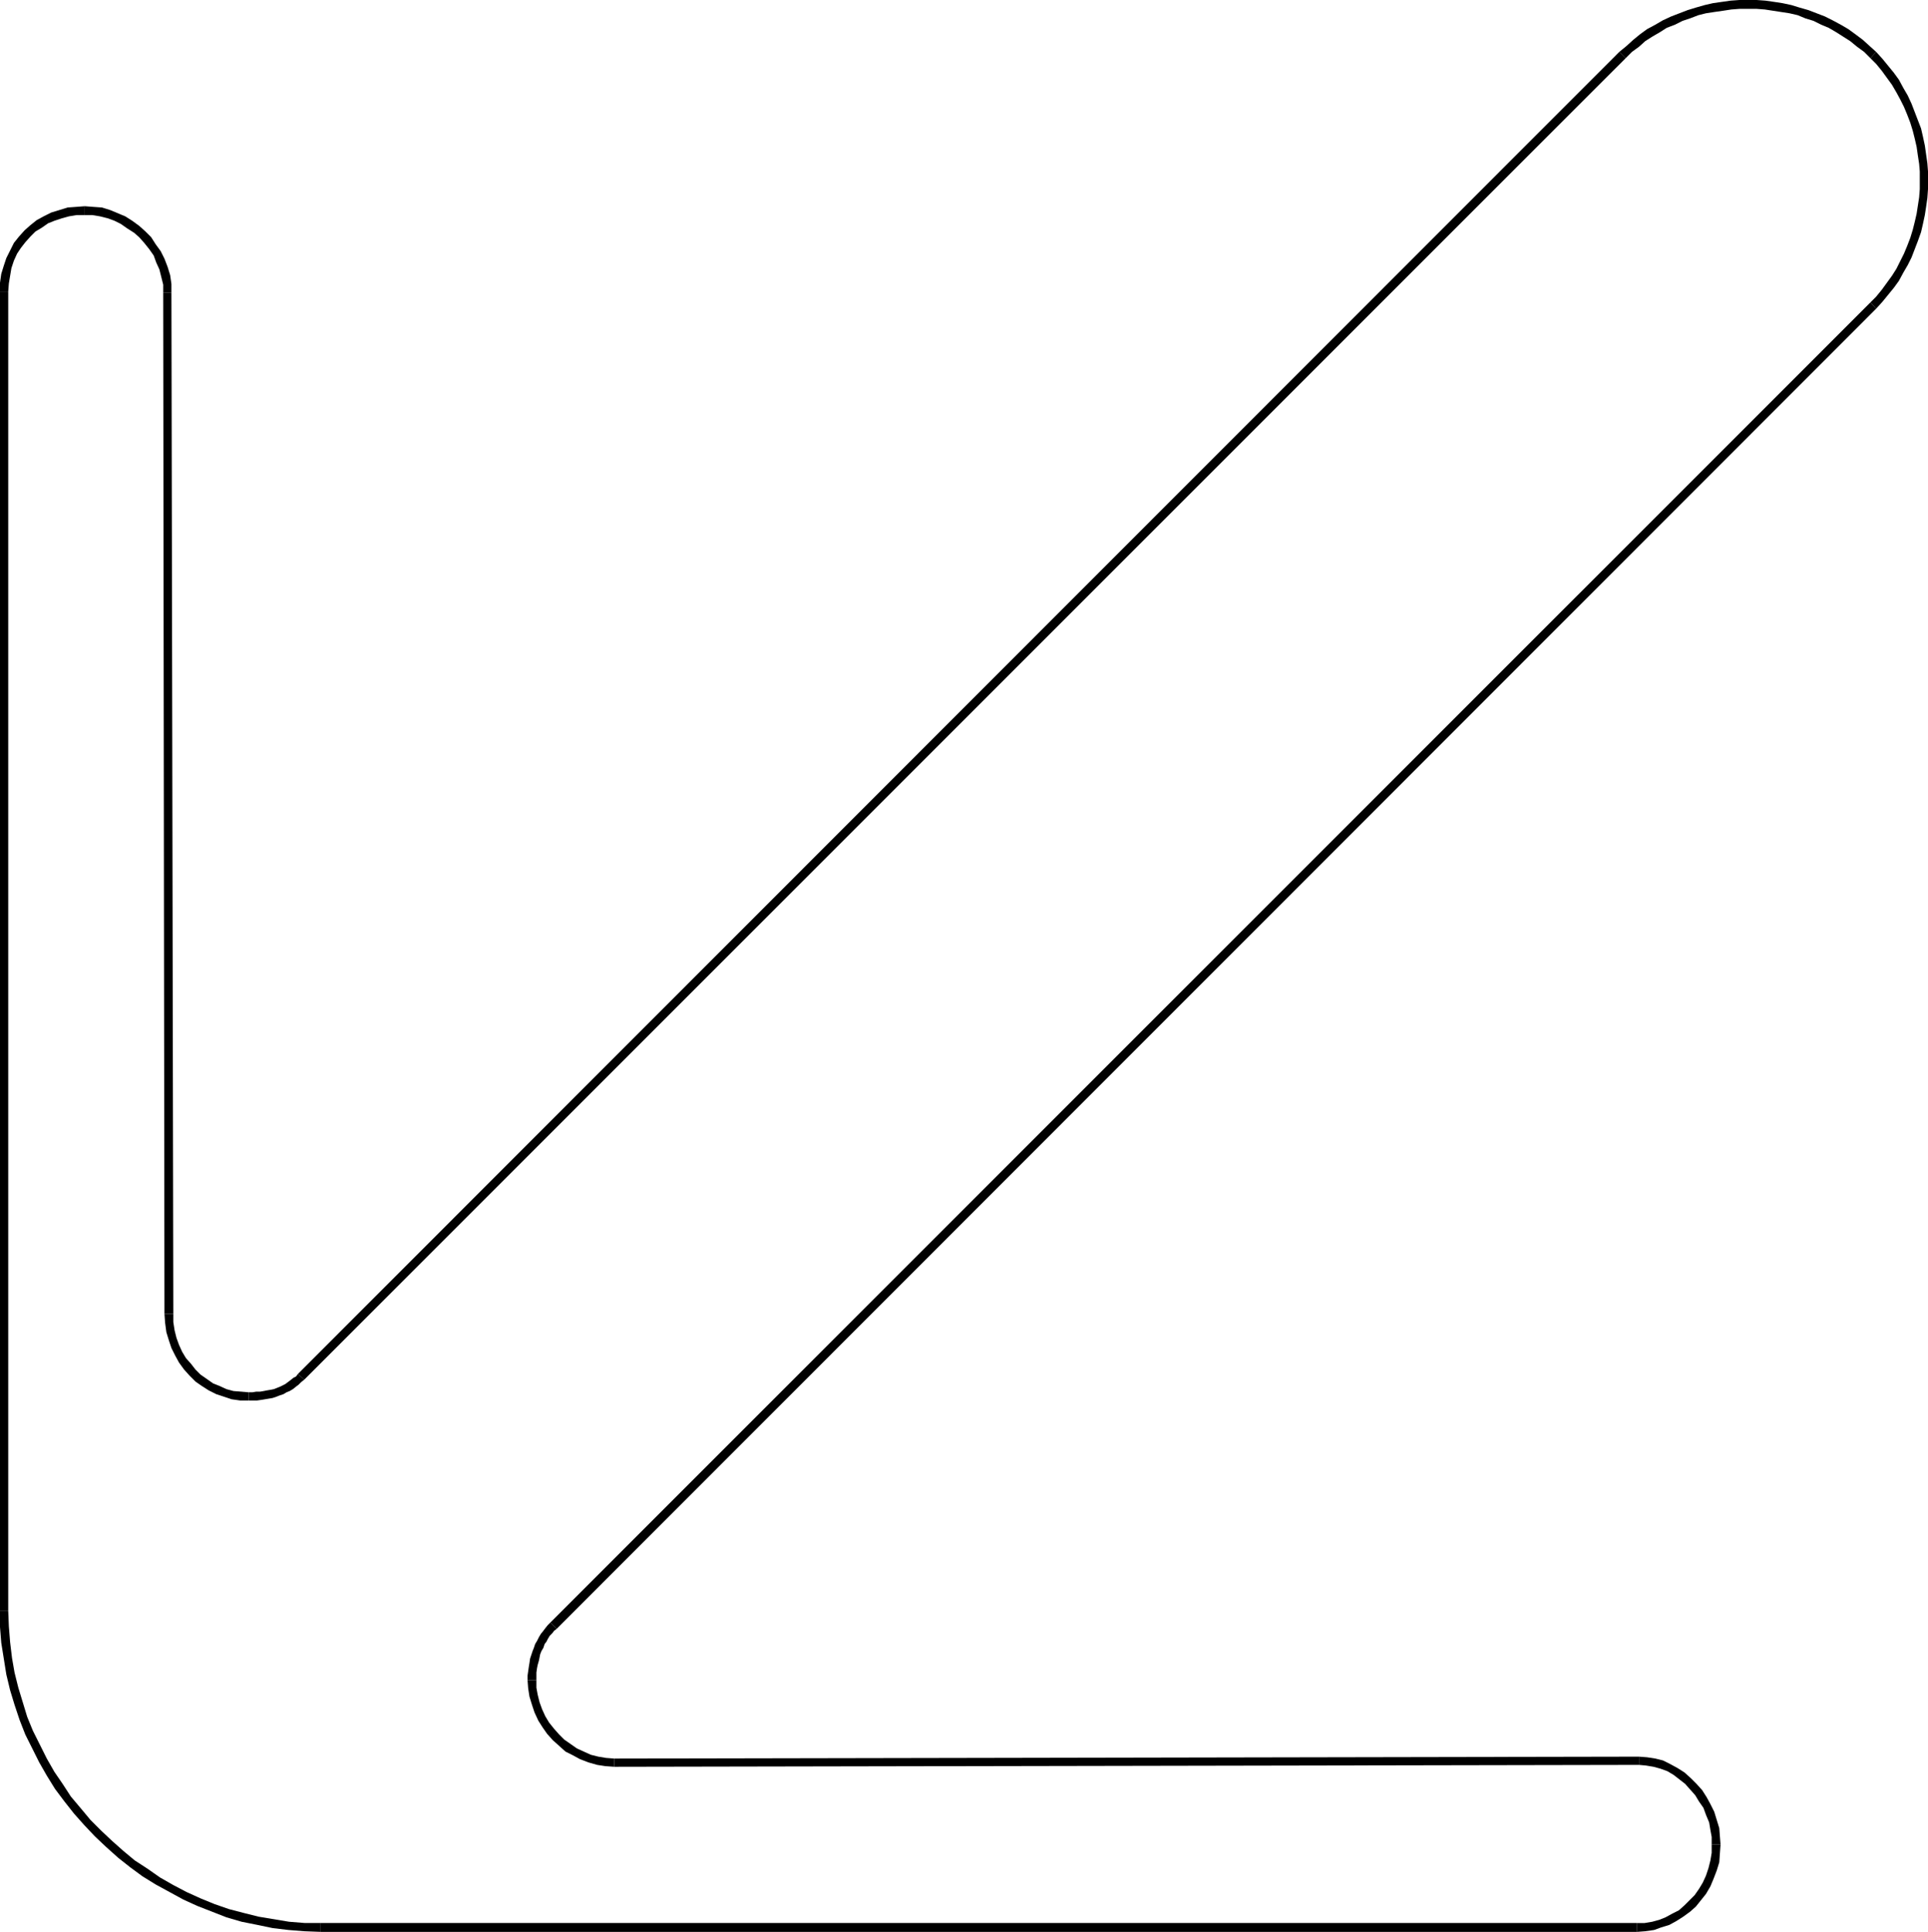 <?xml version="1.0" encoding="UTF-8" standalone="no"?>
<svg
   version="1.0"
   width="130.322mm"
   height="130.574mm"
   id="svg17"
   sodipodi:docname="Arrow 0381.wmf"
   xmlns:inkscape="http://www.inkscape.org/namespaces/inkscape"
   xmlns:sodipodi="http://sodipodi.sourceforge.net/DTD/sodipodi-0.dtd"
   xmlns="http://www.w3.org/2000/svg"
   xmlns:svg="http://www.w3.org/2000/svg">
  <sodipodi:namedview
     id="namedview17"
     pagecolor="#ffffff"
     bordercolor="#000000"
     borderopacity="0.25"
     inkscape:showpageshadow="2"
     inkscape:pageopacity="0.0"
     inkscape:pagecheckerboard="0"
     inkscape:deskcolor="#d1d1d1"
     inkscape:document-units="mm" />
  <defs
     id="defs1">
    <pattern
       id="WMFhbasepattern"
       patternUnits="userSpaceOnUse"
       width="6"
       height="6"
       x="0"
       y="0" />
  </defs>
  <path
     style="fill:#000000;fill-opacity:1;fill-rule:evenodd;stroke:none"
     d="m 479.305,13.251 v 0 l -1.616,-1.454 -1.778,-1.616 -1.939,-1.454 -1.778,-1.293 -1.939,-1.131 -2.101,-1.131 -1.939,-0.97 -2.101,-0.808 -2.101,-0.808 -2.262,-0.646 -2.101,-0.646 -2.262,-0.485 -2.101,-0.323 -2.262,-0.323 L 448.763,0 h -2.101 -2.262 l -2.262,0.162 -2.262,0.323 -2.262,0.323 -2.101,0.485 -2.262,0.646 -2.101,0.646 -2.101,0.808 -2.101,0.808 -2.101,0.97 -1.939,1.131 -2.101,1.131 -1.778,1.293 -1.778,1.454 -1.778,1.616 -1.778,1.454 1.616,1.616 1.616,-1.616 1.778,-1.293 1.616,-1.454 1.778,-1.131 1.939,-1.131 1.778,-1.131 2.101,-0.808 1.939,-0.97 1.939,-0.646 2.101,-0.808 1.939,-0.485 2.101,-0.323 2.262,-0.323 2.101,-0.323 2.101,-0.162 h 2.262 2.101 l 2.101,0.162 2.101,0.323 2.101,0.323 2.101,0.323 2.101,0.485 1.939,0.808 2.101,0.646 1.939,0.97 1.939,0.808 1.939,1.131 1.778,1.131 1.778,1.131 1.778,1.454 1.778,1.293 1.616,1.616 v 0 z"
     id="path1" />
  <path
     style="fill:#000000;fill-opacity:1;fill-rule:evenodd;stroke:none"
     d="m 479.305,78.858 v 0 l 1.616,-1.778 1.454,-1.778 1.454,-1.778 1.293,-1.778 1.131,-2.101 1.131,-1.939 0.97,-1.939 0.808,-2.101 0.808,-2.101 0.808,-2.262 0.485,-2.101 0.485,-2.262 0.323,-2.101 0.323,-2.262 0.162,-2.262 v -2.262 -2.262 l -0.162,-2.101 -0.323,-2.262 -0.323,-2.262 -0.485,-2.262 -0.485,-2.101 -0.808,-2.101 -0.808,-2.101 -0.808,-2.101 -0.97,-2.101 -1.131,-1.939 -1.131,-2.101 -1.293,-1.778 -1.454,-1.778 -1.454,-1.778 -1.616,-1.778 -1.454,1.616 1.454,1.454 1.454,1.778 1.293,1.778 1.293,1.778 1.131,1.939 0.97,1.778 0.97,1.939 0.808,1.939 0.808,2.101 0.646,2.101 0.485,1.939 0.485,2.101 0.323,2.262 0.323,2.101 0.162,1.939 v 2.262 2.262 l -0.162,2.101 -0.323,2.101 -0.323,2.101 -0.485,2.101 -0.485,1.939 -0.646,2.101 -0.808,2.101 -0.808,1.939 -0.97,1.939 -0.97,1.939 -1.131,1.778 -1.293,1.778 -1.293,1.778 -1.454,1.778 -1.454,1.454 v 0 0 0 0 z"
     id="path2" />
  <path
     style="fill:#000000;fill-opacity:1;fill-rule:evenodd;stroke:none"
     d="m 142.208,416.106 v 0 L 479.305,78.858 477.851,77.242 140.592,414.49 v 0 l 1.616,1.616 z"
     id="path3" />
  <path
     style="fill:#000000;fill-opacity:1;fill-rule:evenodd;stroke:none"
     d="m 137.037,429.195 v 0 -1.131 -0.808 l 0.162,-1.131 0.162,-0.808 0.323,-1.131 0.162,-0.808 0.162,-0.808 0.323,-0.808 0.485,-0.808 0.323,-0.97 0.485,-0.646 0.323,-0.646 0.485,-0.808 0.646,-0.646 0.485,-0.646 0.646,-0.485 -1.616,-1.616 -0.646,0.646 -0.646,0.808 -0.485,0.646 -0.646,0.808 -0.485,0.808 -0.485,0.97 -0.485,0.808 -0.323,0.97 -0.323,0.808 -0.323,0.97 -0.323,0.97 -0.162,1.131 -0.162,0.97 -0.162,1.131 -0.162,1.131 v 1.131 0 z"
     id="path4" />
  <path
     style="fill:#000000;fill-opacity:1;fill-rule:evenodd;stroke:none"
     d="m 156.913,449.233 v 0 l -2.101,-0.162 -1.939,-0.323 -1.939,-0.485 -1.778,-0.808 -1.778,-0.808 -1.616,-1.131 -1.616,-1.131 -1.293,-1.293 -1.293,-1.454 -1.293,-1.616 -0.97,-1.616 -0.808,-1.778 -0.646,-1.778 -0.485,-1.939 -0.323,-1.778 v -1.939 h -2.262 l 0.162,2.101 0.323,2.101 0.646,2.101 0.646,1.939 0.97,2.101 1.131,1.778 1.131,1.616 1.454,1.616 1.616,1.454 1.616,1.454 1.939,0.97 1.778,0.97 2.101,0.808 2.262,0.646 2.101,0.323 2.262,0.162 v 0 z"
     id="path5" />
  <path
     style="fill:#000000;fill-opacity:1;fill-rule:evenodd;stroke:none"
     d="m 418.705,448.748 v 0 l -261.792,0.485 v 2.101 l 261.792,-0.485 v 0 z"
     id="path6" />
  <path
     style="fill:#000000;fill-opacity:1;fill-rule:evenodd;stroke:none"
     d="m 439.551,471.21 v 0 l -0.162,-2.101 -0.162,-2.101 -0.646,-2.101 -0.646,-2.101 -0.97,-1.939 -0.97,-1.778 -1.131,-1.778 -1.454,-1.616 -1.454,-1.454 -1.616,-1.454 -1.778,-1.131 -1.778,-0.97 -1.939,-0.97 -1.939,-0.485 -2.101,-0.323 -2.101,-0.162 v 2.101 l 1.778,0.162 1.939,0.323 1.778,0.485 1.778,0.646 1.616,0.97 1.454,1.131 1.454,1.131 1.293,1.454 1.293,1.454 0.97,1.616 1.131,1.616 0.646,1.778 0.808,1.939 0.323,1.939 0.323,1.778 v 1.939 0 z"
     id="path7" />
  <path
     style="fill:#000000;fill-opacity:1;fill-rule:evenodd;stroke:none"
     d="m 418.22,493.51 v 0 l 2.101,-0.162 2.262,-0.323 1.778,-0.646 2.101,-0.646 1.778,-0.97 1.778,-1.131 1.778,-1.293 1.454,-1.293 1.293,-1.616 1.293,-1.616 1.131,-1.939 0.808,-1.939 0.808,-2.101 0.646,-2.101 0.162,-2.262 0.162,-2.262 h -2.262 v 2.101 l -0.323,1.939 -0.485,1.939 -0.646,1.939 -0.808,1.778 -0.97,1.616 -1.131,1.616 -1.293,1.293 -1.293,1.293 -1.454,1.293 -1.616,0.808 -1.778,0.97 -1.616,0.646 -1.778,0.485 -1.939,0.323 h -1.939 v 0 z"
     id="path8" />
  <path
     style="fill:#000000;fill-opacity:1;fill-rule:evenodd;stroke:none"
     d="m 81.931,493.51 v 0 H 418.22 v -2.262 H 81.931 v 0 z"
     id="path9" />
  <path
     style="fill:#000000;fill-opacity:1;fill-rule:evenodd;stroke:none"
     d="m 0,411.42 v 0 4.201 l 0.323,4.04 0.646,4.04 0.646,4.04 0.97,4.04 1.131,3.717 1.293,3.878 1.454,3.717 1.778,3.555 1.778,3.555 1.939,3.393 2.101,3.393 2.424,3.232 2.424,3.07 2.586,2.909 2.747,2.909 2.909,2.747 3.07,2.747 3.07,2.424 3.07,2.262 3.394,2.101 3.555,1.939 3.555,1.939 3.555,1.616 3.717,1.454 3.717,1.454 3.878,1.131 4.04,0.808 3.878,0.808 4.04,0.485 4.04,0.323 4.202,0.162 v -2.262 h -4.04 l -4.04,-0.323 -3.878,-0.646 -3.878,-0.646 -3.878,-0.97 -3.717,-0.97 -3.717,-1.293 -3.555,-1.454 -3.555,-1.616 -3.394,-1.778 -3.394,-1.939 -3.232,-2.262 -3.232,-2.101 -2.909,-2.424 -2.909,-2.586 -2.747,-2.586 -2.747,-2.747 -2.424,-2.909 -2.586,-3.07 -2.101,-3.232 -2.101,-3.07 -1.939,-3.393 -1.778,-3.555 -1.778,-3.555 -1.454,-3.555 -1.131,-3.717 -1.131,-3.717 -0.97,-3.878 -0.646,-3.717 -0.485,-4.04 -0.323,-4.04 -0.162,-4.04 v 0 z"
     id="path10" />
  <path
     style="fill:#000000;fill-opacity:1;fill-rule:evenodd;stroke:none"
     d="m 0,74.495 v 0 336.925 h 2.101 v -336.925 0 z"
     id="path11" />
  <path
     style="fill:#000000;fill-opacity:1;fill-rule:evenodd;stroke:none"
     d="m 21.654,52.68 v 0 l -2.101,0.162 -2.262,0.162 -2.101,0.646 -2.101,0.646 -1.939,0.97 L 9.373,56.235 7.757,57.528 6.302,58.82 4.848,60.436 3.555,62.052 2.586,63.991 1.616,65.931 0.97,67.87 0.323,69.97 0,72.233 v 2.262 h 2.101 l 0.162,-2.101 0.323,-1.939 0.323,-1.939 0.646,-1.939 0.808,-1.778 0.97,-1.454 1.131,-1.454 1.293,-1.454 1.293,-1.293 1.616,-0.97 1.616,-1.131 1.616,-0.646 1.939,-0.646 1.778,-0.485 1.939,-0.323 h 2.101 v 0 z"
     id="path12" />
  <path
     style="fill:#000000;fill-opacity:1;fill-rule:evenodd;stroke:none"
     d="m 43.794,74.818 v 0 -2.262 l -0.323,-2.262 -0.646,-2.101 -0.808,-2.101 -0.97,-1.939 -1.293,-1.778 -1.131,-1.778 -1.454,-1.454 -1.616,-1.454 -1.778,-1.293 -1.778,-1.131 -1.939,-0.808 -1.939,-0.808 -2.101,-0.646 -2.262,-0.162 -2.101,-0.162 v 2.262 h 1.939 l 1.939,0.323 1.939,0.485 1.778,0.646 1.616,0.808 1.616,1.131 1.778,1.131 1.293,1.131 1.293,1.454 1.293,1.616 1.131,1.616 0.646,1.778 0.808,1.778 0.485,1.939 0.485,1.939 v 2.101 0 z"
     id="path13" />
  <path
     style="fill:#000000;fill-opacity:1;fill-rule:evenodd;stroke:none"
     d="m 44.278,335.632 v 0 L 43.794,74.818 h -2.101 l 0.323,260.814 v 0 z"
     id="path14" />
  <path
     style="fill:#000000;fill-opacity:1;fill-rule:evenodd;stroke:none"
     d="m 63.509,355.67 v 0 l -1.939,-0.162 -1.939,-0.162 -1.778,-0.485 -1.778,-0.808 -1.616,-0.646 -1.616,-1.131 -1.616,-1.131 -1.293,-1.293 -1.131,-1.454 -1.293,-1.454 -0.97,-1.616 -0.808,-1.778 -0.646,-1.778 -0.485,-1.939 -0.323,-2.101 v -2.101 h -2.262 l 0.162,2.262 0.323,2.424 0.646,2.101 0.646,1.939 0.97,1.939 0.97,1.778 1.293,1.778 1.454,1.616 1.454,1.454 1.616,1.131 1.778,1.131 1.939,0.97 1.939,0.646 1.939,0.646 2.262,0.323 h 2.101 v 0 z"
     id="path15" />
  <path
     style="fill:#000000;fill-opacity:1;fill-rule:evenodd;stroke:none"
     d="m 76.114,350.983 v 0 l -0.485,0.646 -0.646,0.323 -0.808,0.646 -0.646,0.485 -0.646,0.485 -0.646,0.323 -0.646,0.323 -0.808,0.323 -0.808,0.323 -0.808,0.162 -0.97,0.162 -0.808,0.162 -0.97,0.162 h -0.97 l -0.97,0.162 h -0.97 v 2.101 h 0.97 1.131 l 1.131,-0.162 0.97,-0.162 0.97,-0.162 0.97,-0.162 0.97,-0.323 0.808,-0.323 0.97,-0.323 0.808,-0.485 0.808,-0.323 0.808,-0.485 0.808,-0.646 0.646,-0.485 0.646,-0.646 0.808,-0.646 v 0 z"
     id="path16" />
  <path
     style="fill:#000000;fill-opacity:1;fill-rule:evenodd;stroke:none"
     d="m 413.696,13.251 v 0 L 76.114,350.983 77.73,352.438 415.312,14.867 v 0 z"
     id="path17" />
</svg>
